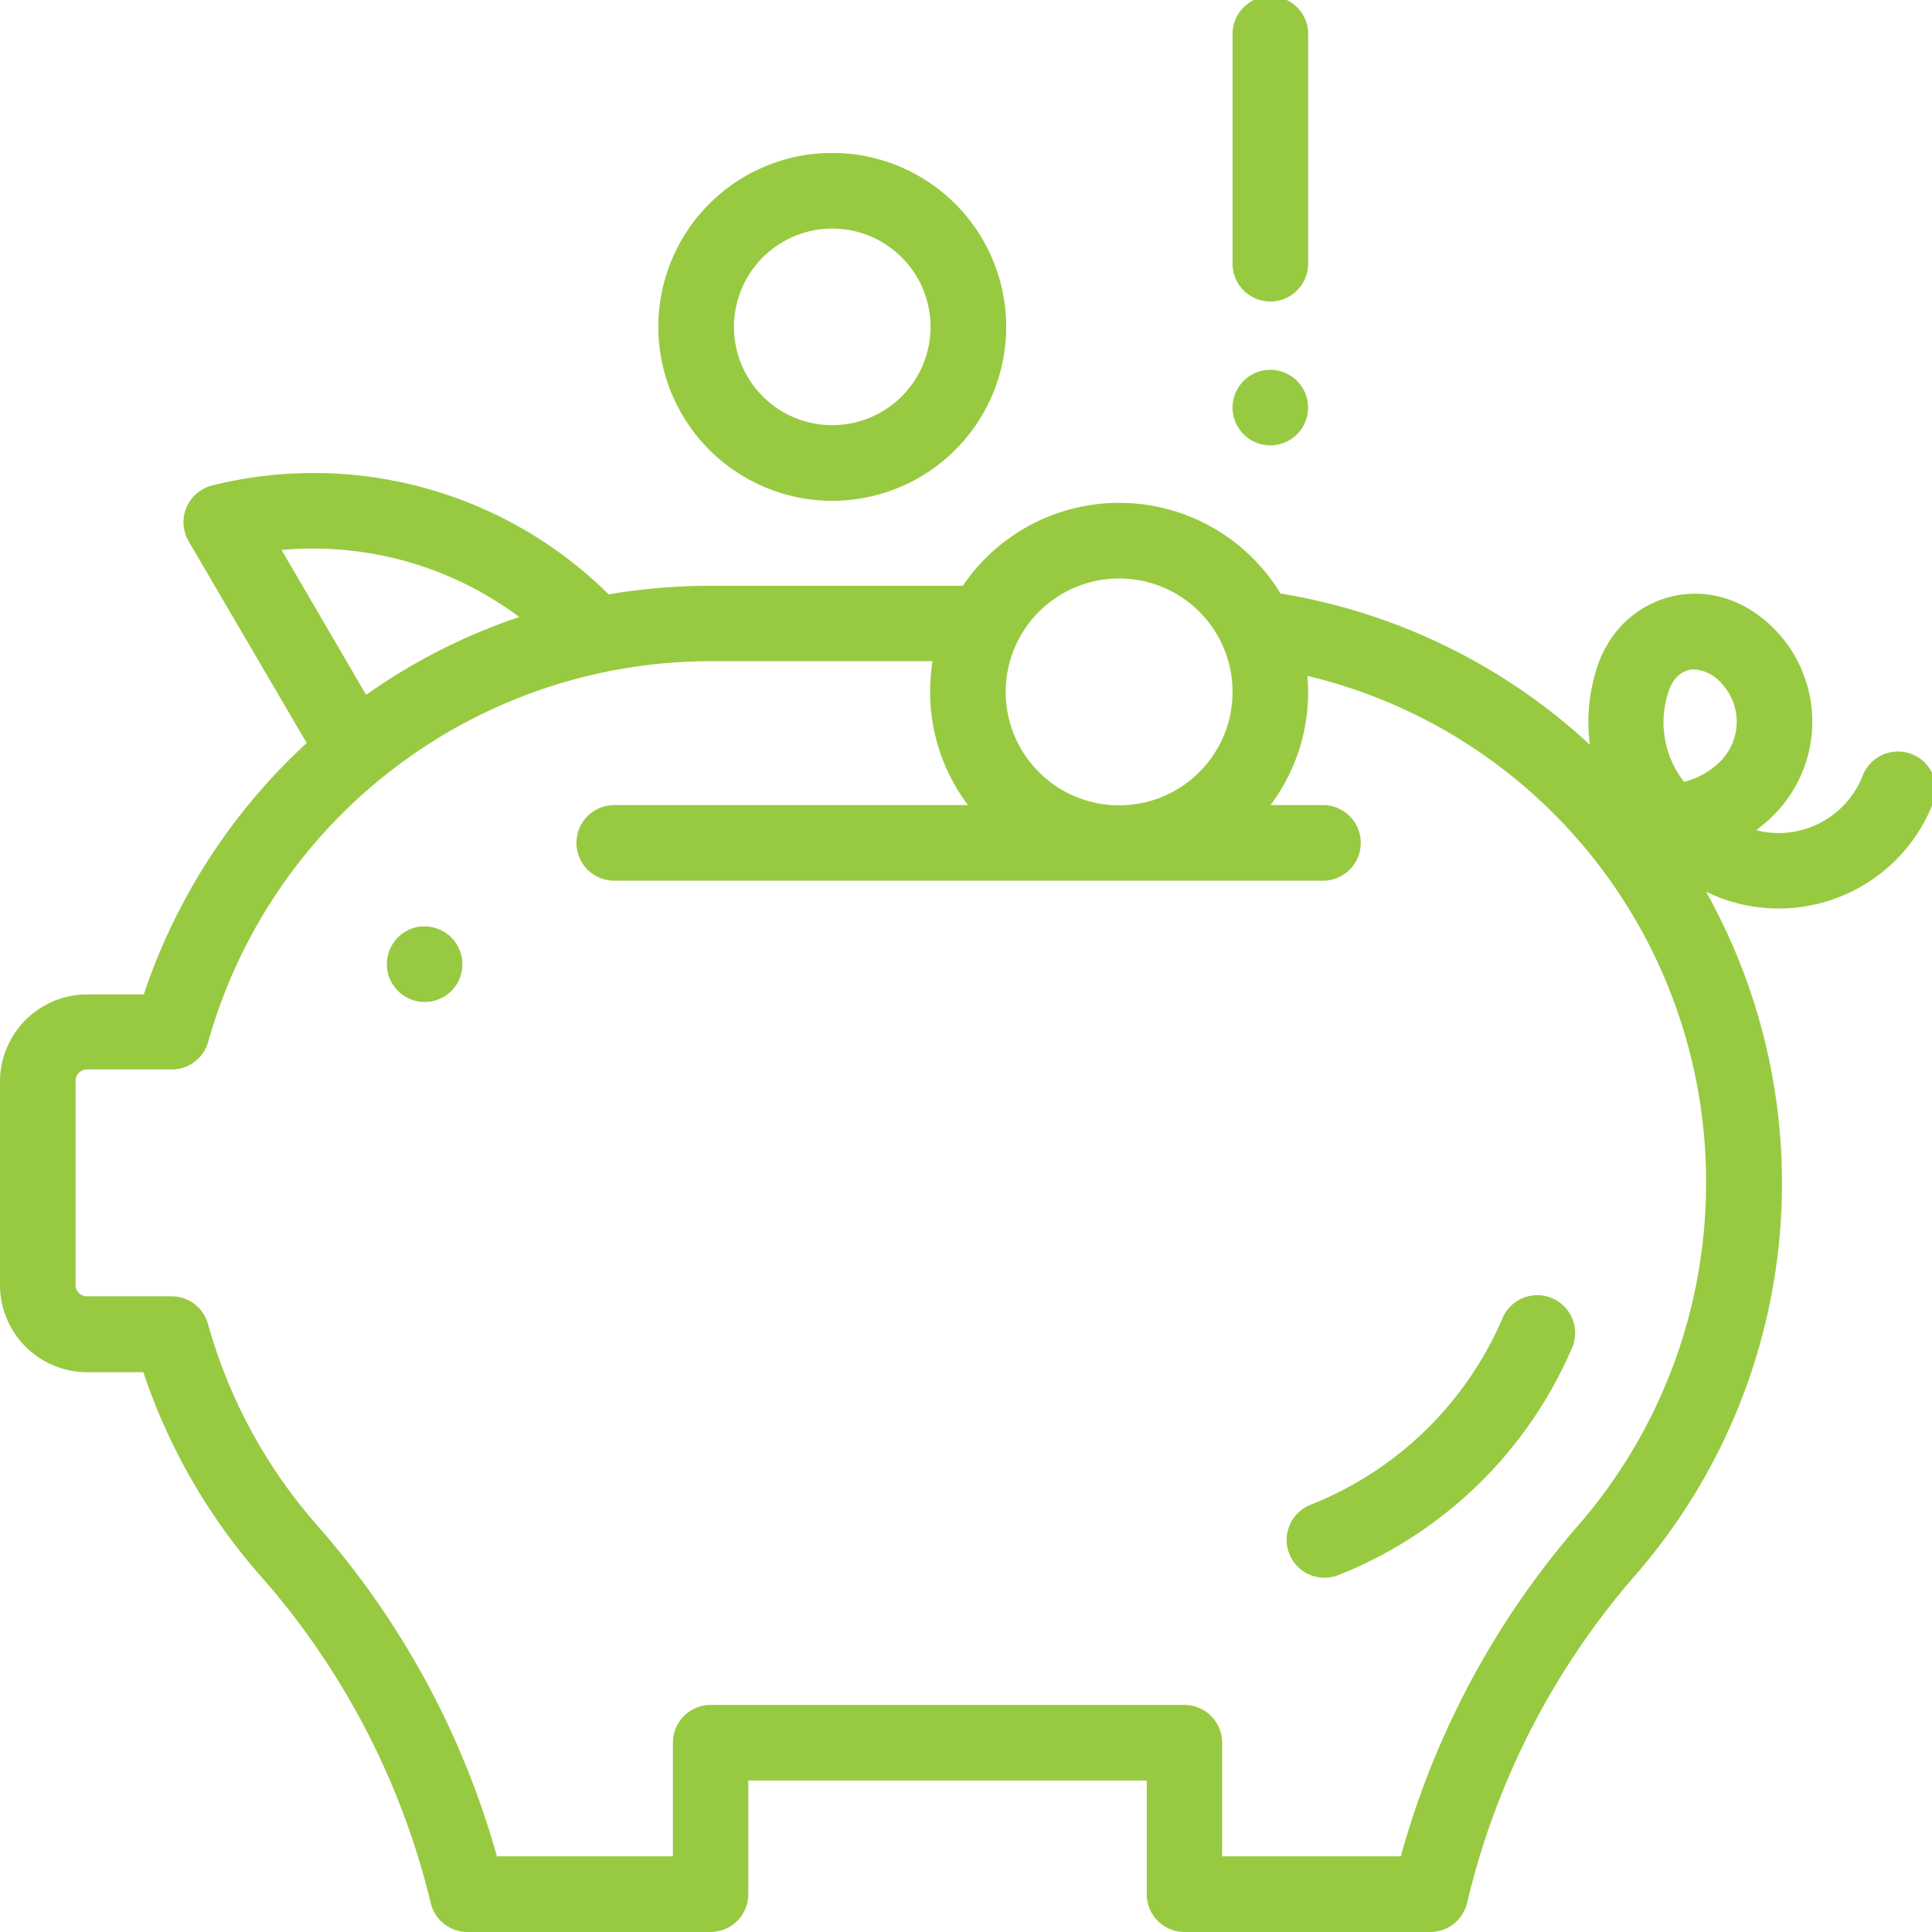 <svg xmlns="http://www.w3.org/2000/svg" viewBox="0 0 310 310"><defs><style>.cls-1{fill:#98ca41;}</style></defs><title>budget</title><g id="Layer_2" data-name="Layer 2"><g id="Layer_1-2" data-name="Layer 1"><g id="NewGroupe0"><g id="NewGroup14-0"><path class="cls-1" d="M68.14,148.63A6.07,6.07,0,1,0,72.43,159a6.07,6.07,0,0,0-4.29-10.35Z"/><path class="cls-1" d="M276,122.2a12.73,12.73,0,0,1-5.77,3.26,15.44,15.44,0,0,1-2.29-15.07,3.7,3.7,0,0,1,.31-.63l.08-.14a4.3,4.3,0,0,1,3-2.2,3.9,3.9,0,0,1,.58,0,6.33,6.33,0,0,1,4.31,2.22A9,9,0,0,1,276,122.2Zm-2.25,67.64a83.7,83.7,0,0,1-20.39,54.77,136,136,0,0,0-28.59,53.25H196.1V279.63a6.06,6.06,0,0,0-6.06-6.07h-76a6.07,6.07,0,0,0-6.07,6.07v18.23H79.73a135.66,135.66,0,0,0-28.74-53,82.58,82.58,0,0,1-17.62-32.42A6.06,6.06,0,0,0,27.53,208H13.93a1.81,1.81,0,0,1-1.8-1.8v-32.8a1.81,1.81,0,0,1,1.8-1.8H27.56a6.06,6.06,0,0,0,5.85-4.44,83.8,83.8,0,0,1,80.64-61.07h35.58a31.43,31.43,0,0,0-.39,4.89,30.18,30.18,0,0,0,6.08,18.2h-57a6.07,6.07,0,0,0,0,12.13h114.2a6.07,6.07,0,0,0,0-12.13h-8.66A30.24,30.24,0,0,0,209.9,111c0-.86-.05-1.71-.12-2.55a83.15,83.15,0,0,1,39.52,22.1l.14.14.19.19a83.57,83.57,0,0,1,24.12,58.94ZM45.18,88.25A55.31,55.31,0,0,1,83.32,99a94.75,94.75,0,0,0-24.57,12.49L45.18,88.25Zm134.39,4.57a18.2,18.2,0,1,1-18.2,18.2,18.22,18.22,0,0,1,18.2-18.2ZM306.74,121a6.07,6.07,0,0,0-7.86,3.45,14.49,14.49,0,0,1-17.1,8.76,24,24,0,0,0,2.73-2.34,21.21,21.21,0,0,0,.5-29.63c-4.33-4.54-9.79-6.61-15.37-5.81a16.37,16.37,0,0,0-11.8,8.11l-.08.15a16,16,0,0,0-1.28,2.74,28.25,28.25,0,0,0-1.38,13.06A95.82,95.82,0,0,0,206,95.32a4.43,4.43,0,0,0-.51-.06,30.31,30.31,0,0,0-51-1.27H114.05a97.78,97.78,0,0,0-16.38,1.38A67.31,67.31,0,0,0,34.05,77.89a6.08,6.08,0,0,0-3.76,9l18.92,32.33a96.22,96.22,0,0,0-26.14,40.34H13.93A14,14,0,0,0,0,173.45v32.79a14,14,0,0,0,13.93,13.94H23a95,95,0,0,0,18.83,32.71A122.92,122.92,0,0,1,68.78,304l.35,1.43A6.08,6.08,0,0,0,75,310h39a6.07,6.07,0,0,0,6.07-6.07V285.7H184v18.23A6.07,6.07,0,0,0,190,310H229.5a6.08,6.08,0,0,0,5.91-4.68l.16-.68a123.2,123.2,0,0,1,27-52.09,95.83,95.83,0,0,0,11.18-109.46c.67.3,1.35.6,2,.87A26.59,26.59,0,0,0,310,129.28V124a6,6,0,0,0-3.26-3Z"/><path class="cls-1" d="M241,211.71a55.86,55.86,0,0,1-30.7,29.73,6.07,6.07,0,0,0,2.22,11.72,6.18,6.18,0,0,0,2.21-.42,68.08,68.08,0,0,0,37.41-36.23,6.07,6.07,0,1,0-11.14-4.8Z"/><path class="cls-1" d="M133.54,36.68a15.77,15.77,0,1,1-15.77,15.77,15.78,15.78,0,0,1,15.77-15.77Zm0,43.68a27.91,27.91,0,1,0-27.91-27.91,27.94,27.94,0,0,0,27.91,27.91Z"/><path class="cls-1" d="M197.77,5.46v36.6a6.07,6.07,0,1,0,12.13,0V5.46A6,6,0,0,0,206.46,0H201.2a6.05,6.05,0,0,0-3.43,5.46Z"/><path class="cls-1" d="M203.83,71.46a6.06,6.06,0,1,0-4.29-1.78,6.11,6.11,0,0,0,4.29,1.78Z"/></g></g></g></g></svg>